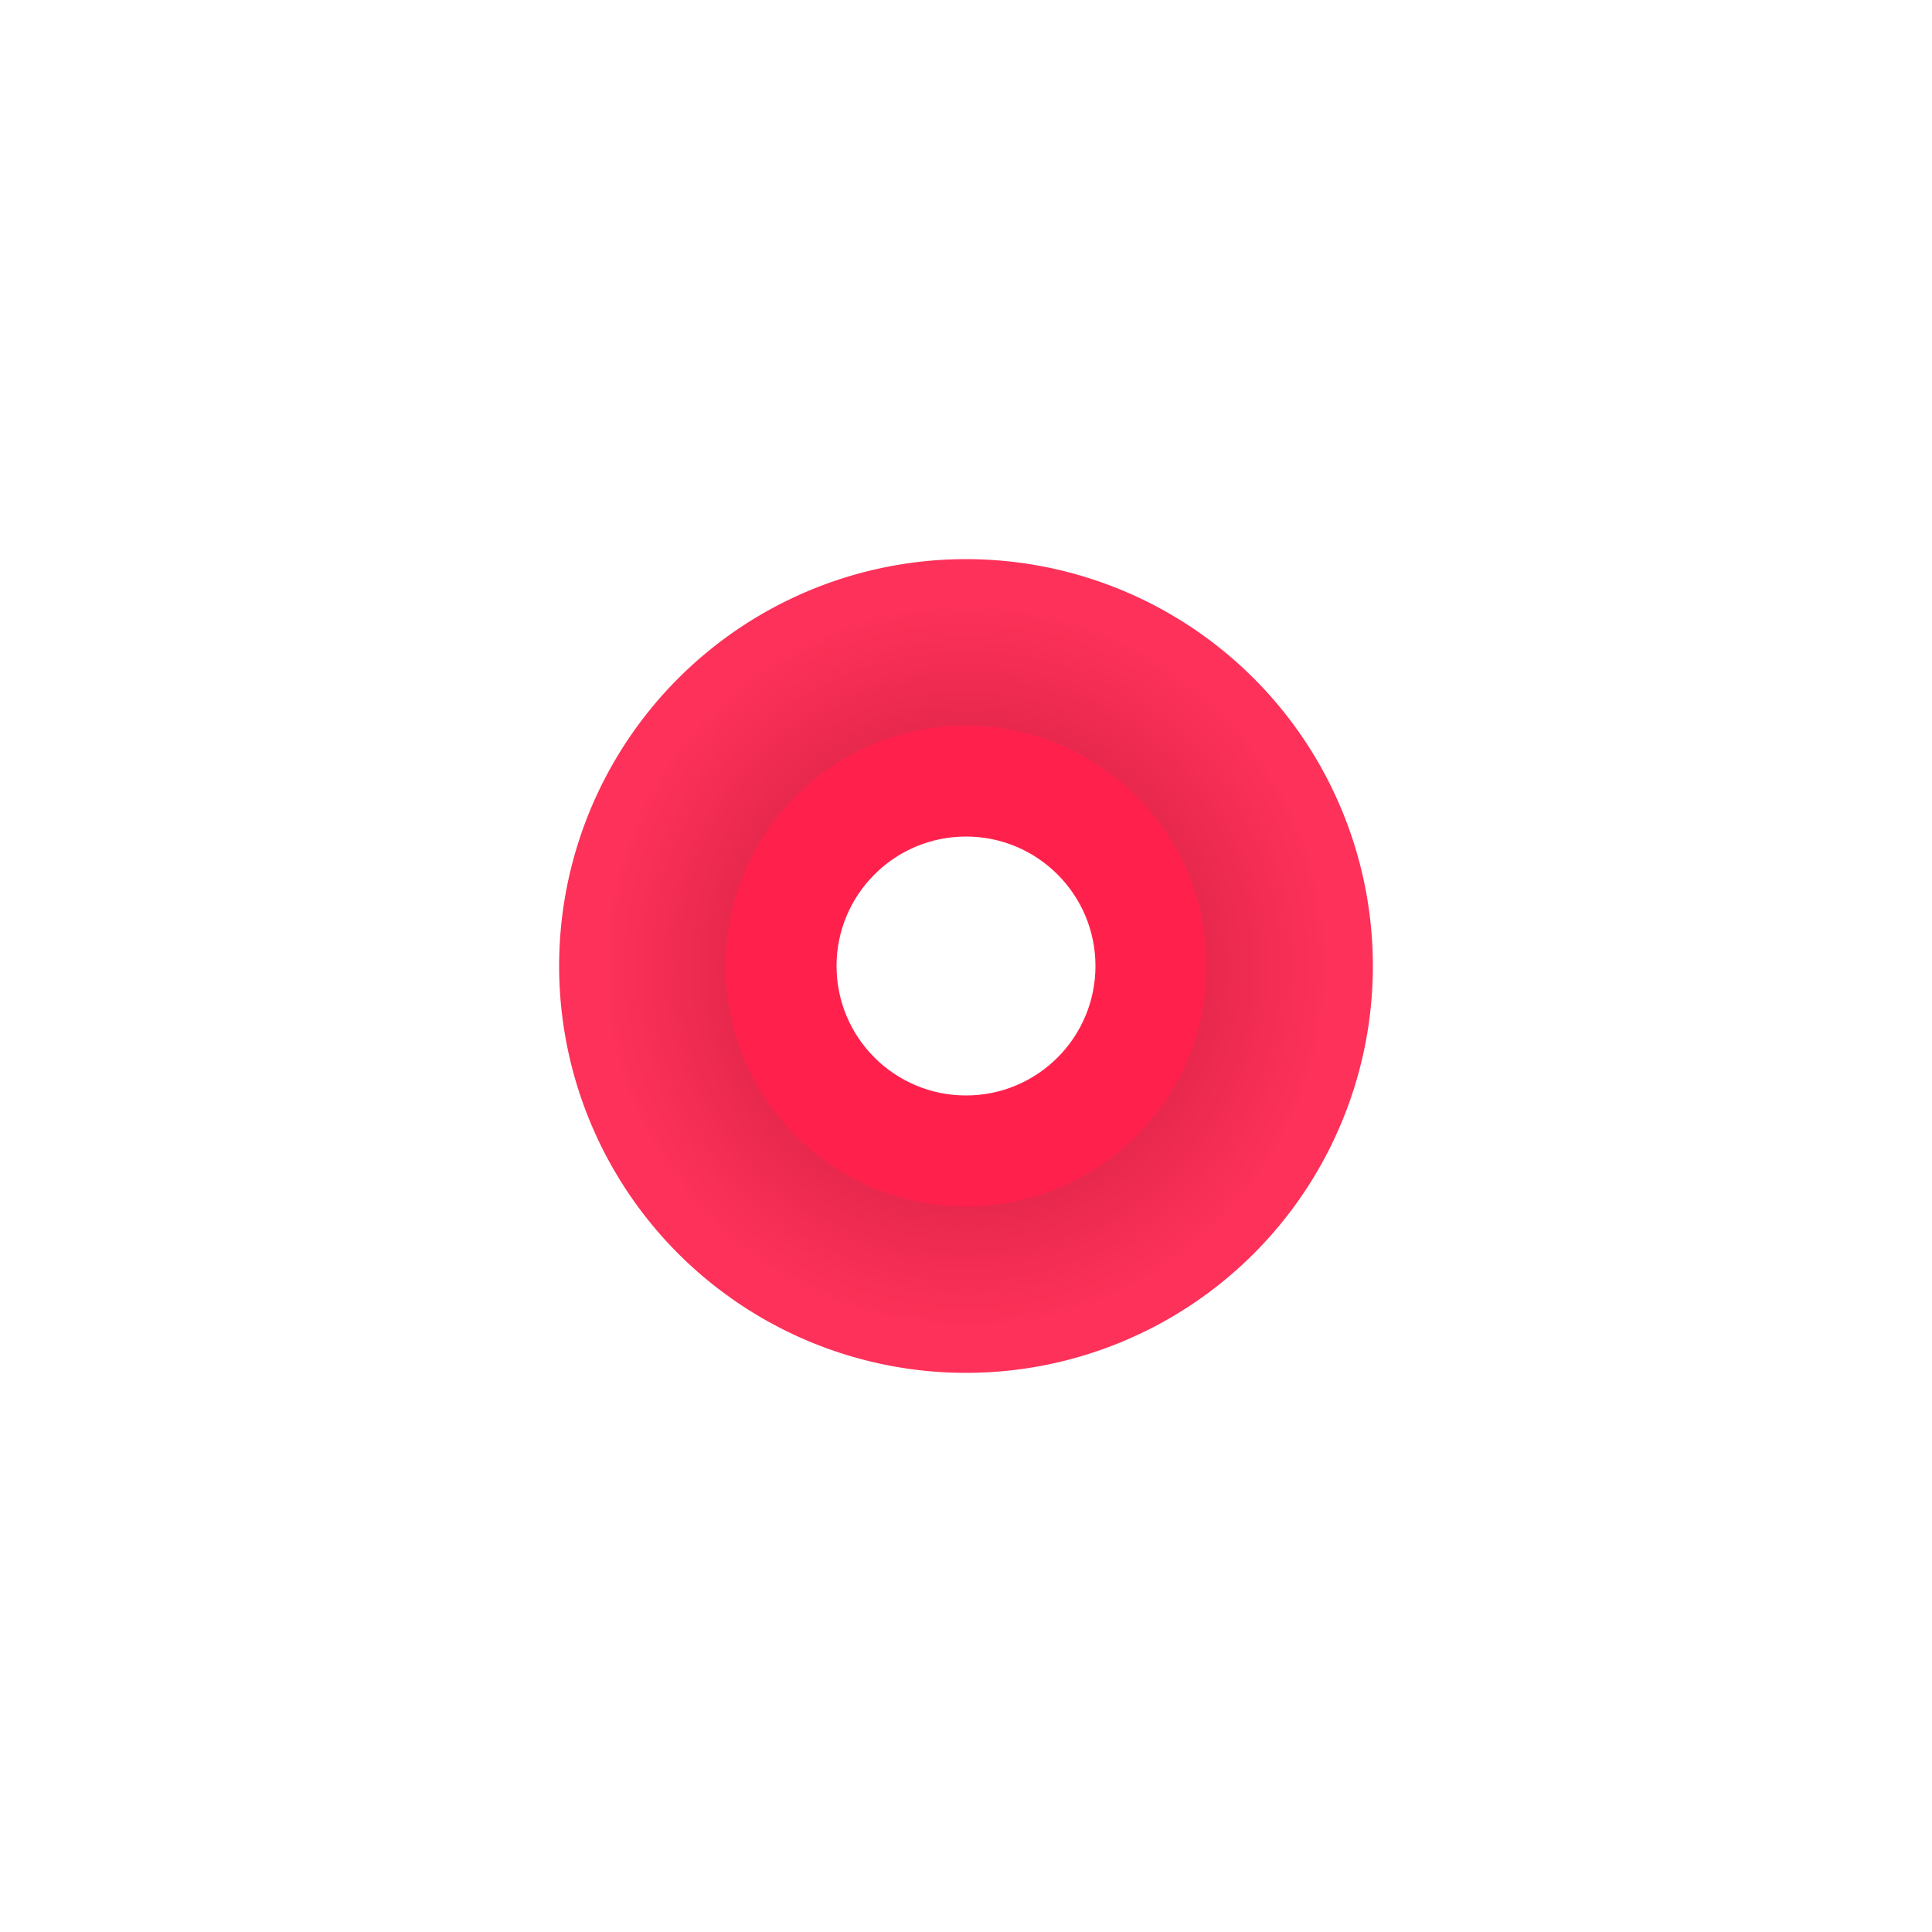 <svg class="ripple-svg" xmlns="http://www.w3.org/2000/svg" xmlns:xlink="http://www.w3.org/1999/xlink" width="52.234" height="52.234" viewBox="0 0 52.234 52.234">
										<defs>
											<style>
											#Path_24016 {filter: drop-shadow(0 0 8px #ff214c);}
											</style>
											<radialGradient id="ripple-gradient" cx="0.5" cy="0.5" r="0.443" gradientUnits="objectBoundingBox">
												<stop offset="0" stop-color="#bf1637">
												  <animate attributeName="stop-color" values="#bf1637; #fd3159; #bf1637" dur="3s" repeatCount="indefinite" />
												</stop>
												<stop offset="1" stop-color="#fd3159" stop-opacity="0">
												  <animate attributeName="stop-opacity" values="0; 0.5; 0" dur="3.5s" repeatCount="indefinite" />
												</stop>
											  </radialGradient>
										
										  <radialGradient id="radial-gradient-2" cx="0.5" cy="0.5" r="0.443" gradientUnits="objectBoundingBox">
											<stop offset="0" stop-color="#bf1637"/>
											<stop offset="1" stop-color="#fd3159"/>
										  </radialGradient>
										</defs>
										<g id="Group_8" data-name="Group 8" transform="translate(-364.883 -1096.883)">
										  <circle id="Ellipse_2" data-name="Ellipse 2" cx="11" cy="11" r="11" transform="translate(380 1112)" fill="url(#radial-gradient)"/>
										  <path id="Path_24016" data-name="Path 24015" d="M11,0A11,11,0,1,1,0,11,11,11,0,0,1,11,0Z" transform="translate(380 1112)" fill="url(#radial-gradient-2)"/>
										  <circle id="Ellipse_3" data-name="Ellipse 3" cx="6.5" cy="6.5" r="6.5" transform="translate(384.5 1116.5)" fill="#ff214c"/>
										  <circle id="Ellipse_1" data-name="Ellipse 1" cx="3.5" cy="3.5" r="3.5" transform="translate(387.5 1119.5)" fill="#fff"/>
										</g>
									  </svg>